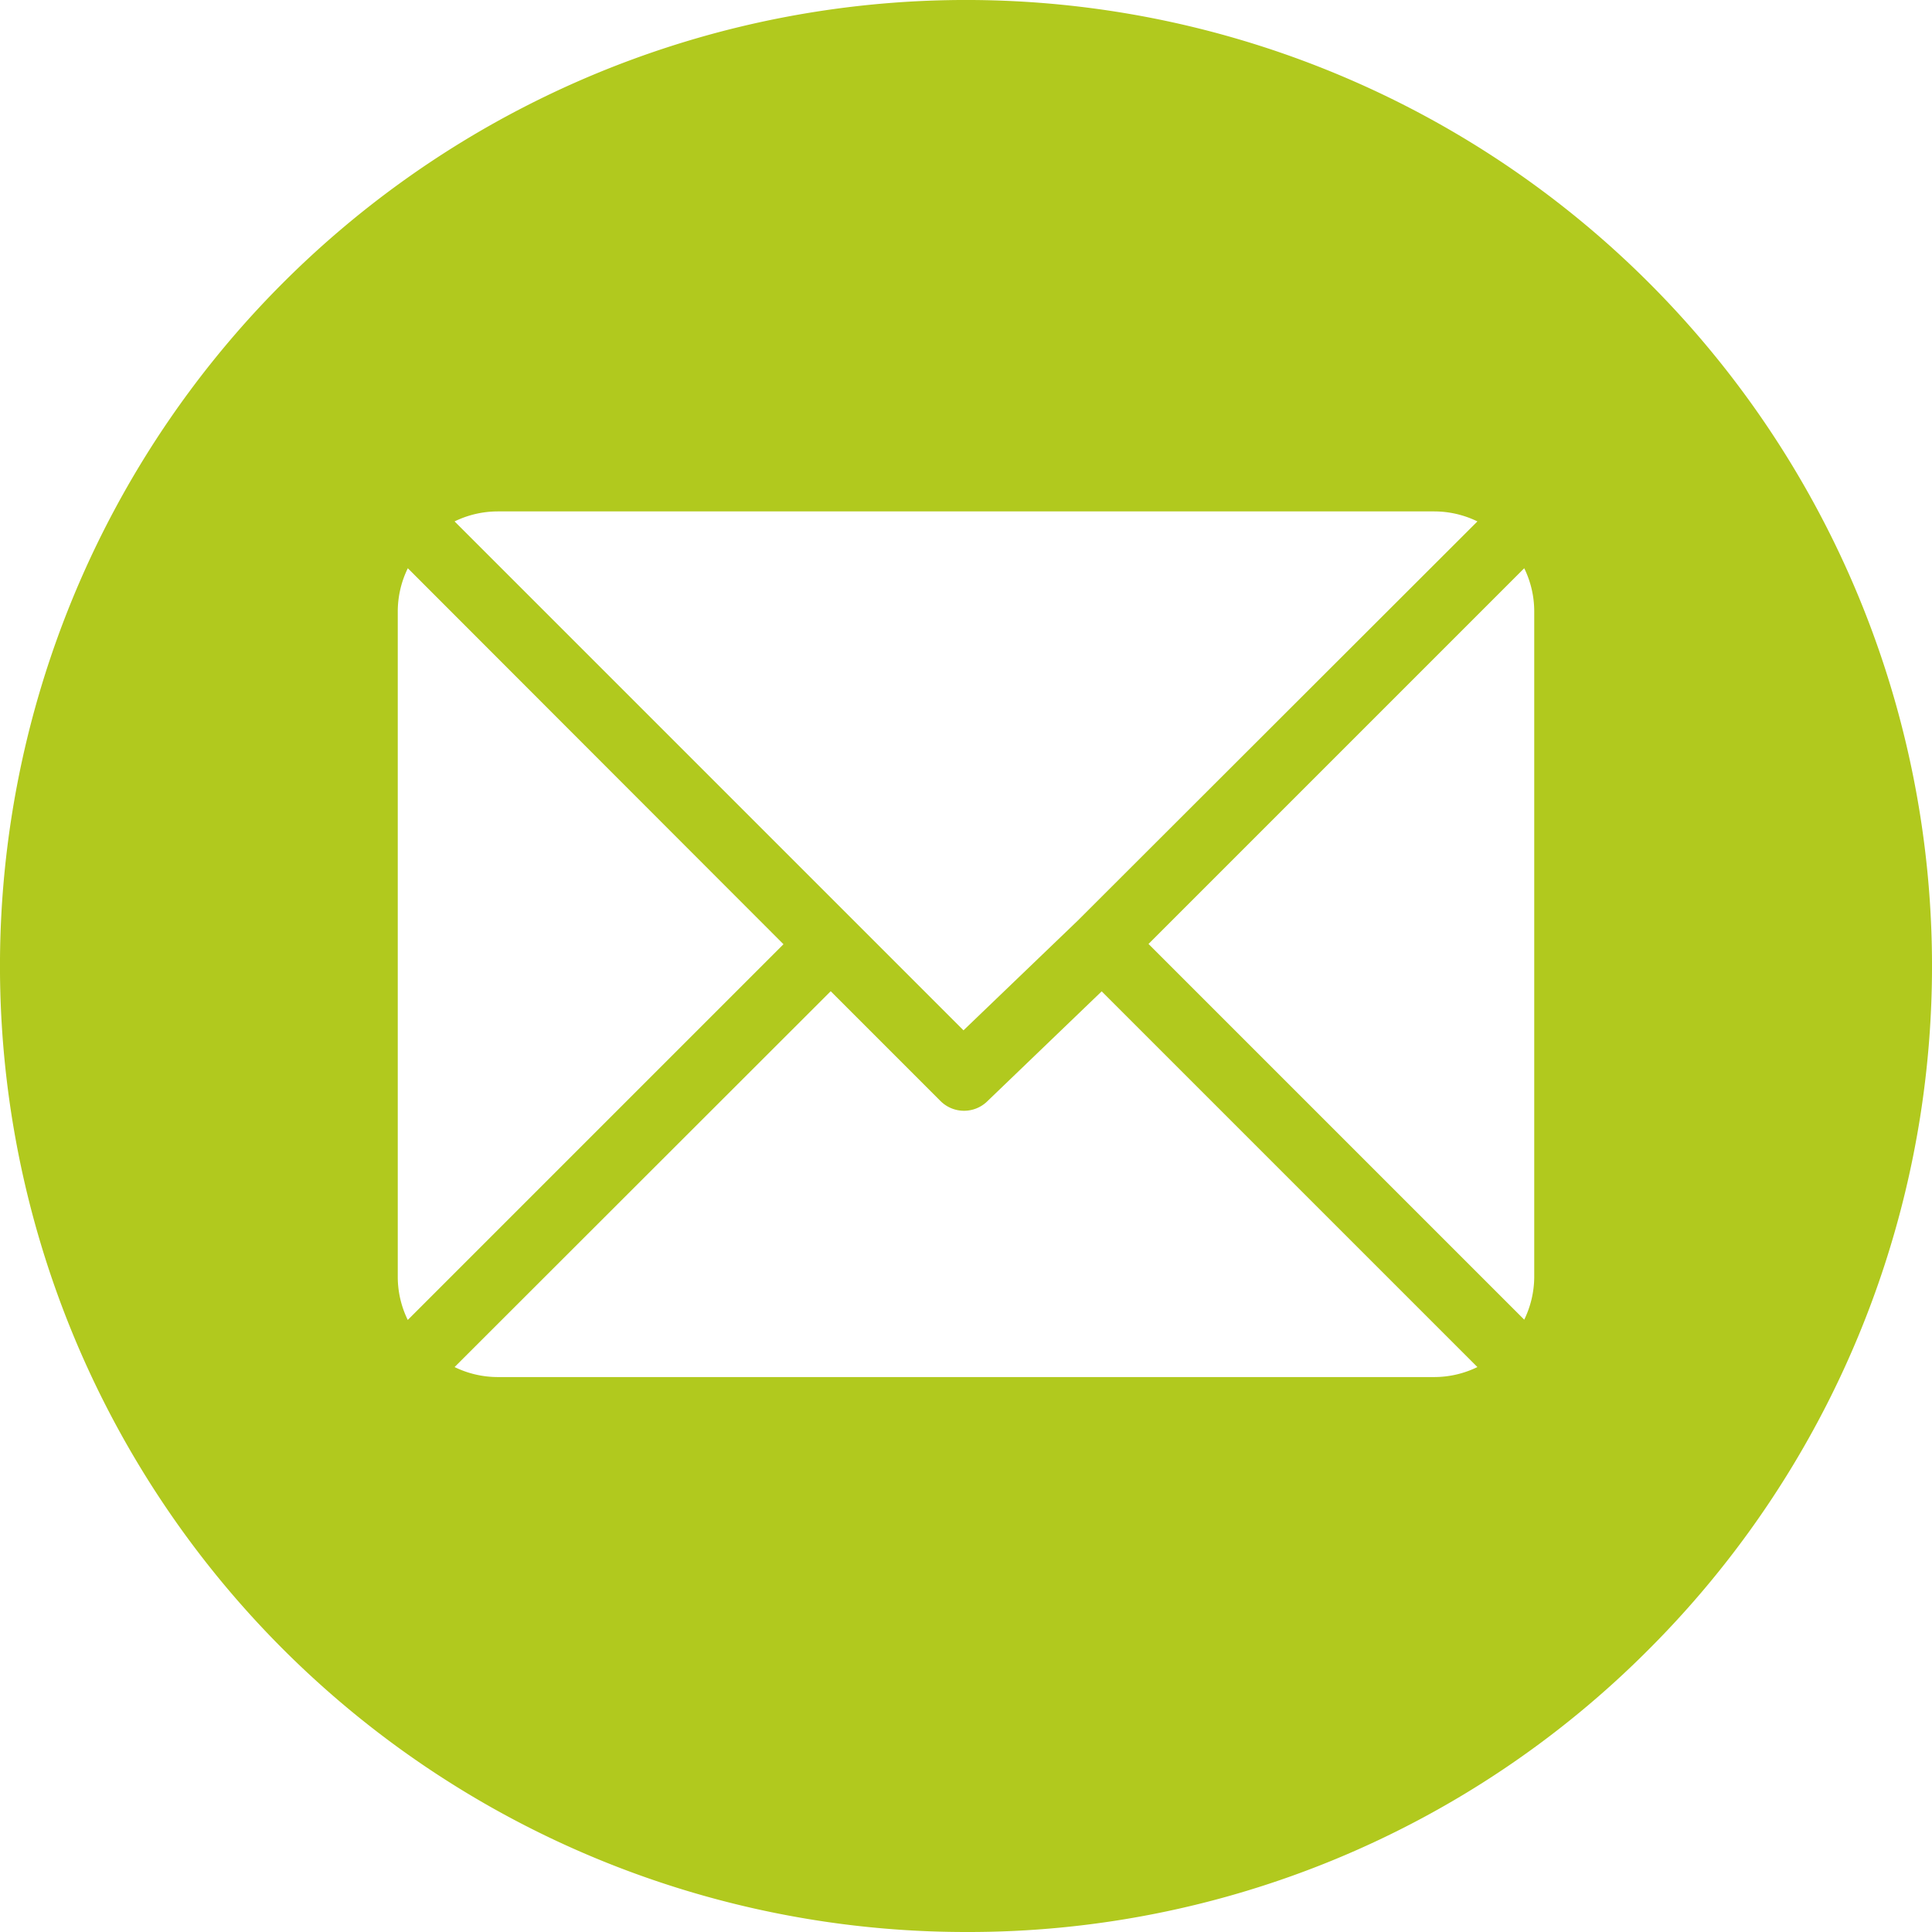 <svg xmlns="http://www.w3.org/2000/svg" width="34" height="34" viewBox="0 0 34 34"><defs><style>.a{fill:#b1c91e;}</style></defs><path class="a" d="M17,34A17,17,0,0,1,4.979,4.979,17,17,0,1,1,29.021,29.021,16.889,16.889,0,0,1,17,34ZM14.617,17.446h0L8,24.058a1.737,1.737,0,0,0,.753.176H25.242A1.736,1.736,0,0,0,26,24.058l-6.612-6.612-2.008,1.93a.586.586,0,0,1-.829,0l-1.93-1.93ZM26.824,10l-6.612,6.612,6.612,6.612A1.737,1.737,0,0,0,27,22.476V10.757A1.734,1.734,0,0,0,26.824,10ZM7.177,10A1.736,1.736,0,0,0,7,10.758V22.477a1.728,1.728,0,0,0,.176.752l6.612-6.612ZM8.758,9A1.736,1.736,0,0,0,8,9.176l8.956,8.956L18.968,16.2,26,9.176A1.737,1.737,0,0,0,25.242,9Z"/></svg>